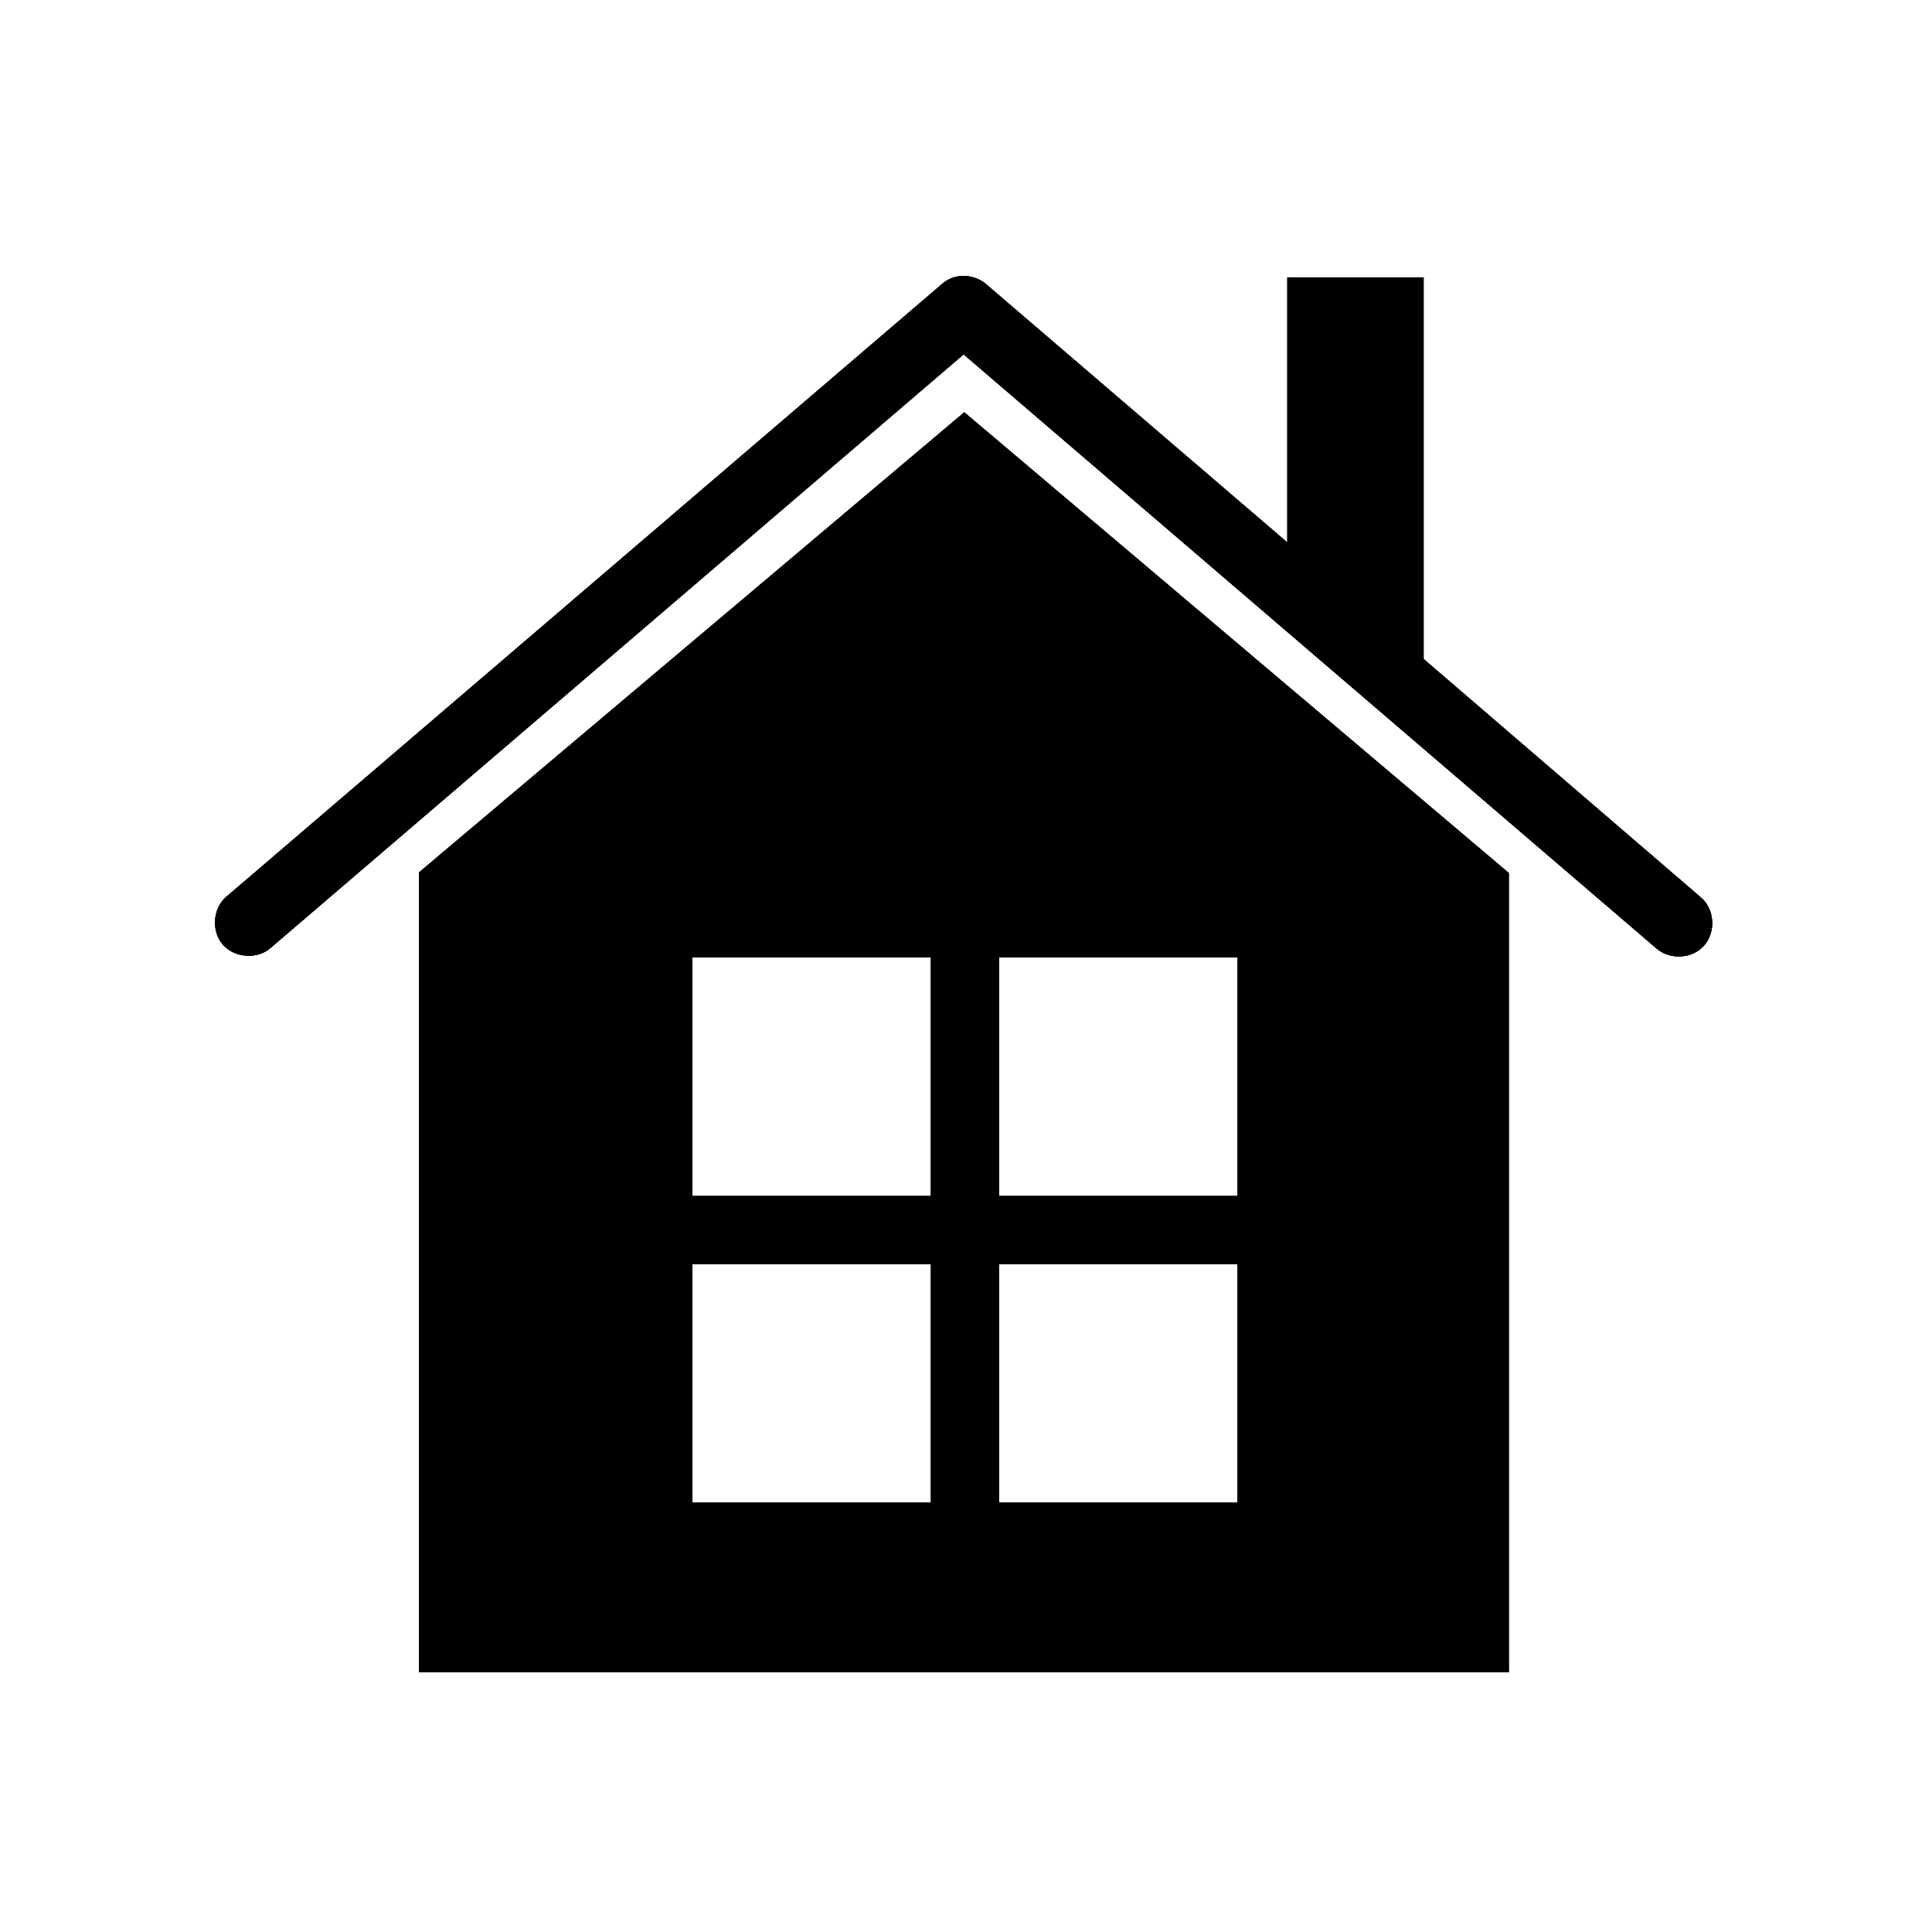<?xml version="1.0" encoding="utf-8"?>
<!-- Generator: Adobe Illustrator 24.0.3, SVG Export Plug-In . SVG Version: 6.00 Build 0)  -->
<svg version="1.1" id="Layer_2_1_" xmlns="http://www.w3.org/2000/svg" xmlns:xlink="http://www.w3.org/1999/xlink" x="0px" y="0px"
	 viewBox="0 0 283.5 283.5" style="enable-background:new 0 0 283.5 283.5;" xml:space="preserve">
<style type="text/css">
	.st0{clip-path:url(#SVGID_2_);}
	.st1{clip-path:url(#SVGID_4_);fill:#373636;}
	.st2{clip-path:url(#SVGID_6_);}
	.st3{clip-path:url(#SVGID_8_);fill:#373636;}
	.st4{clip-path:url(#SVGID_12_);}
	.st5{clip-path:url(#SVGID_14_);}
</style>
<g>
	<g>
		<g>
			<defs>
				<path id="SVGID_1_" d="M411.1-271.3h2.9v2.9h-2.9V-271.3z M407.4-271.3h2.9v2.9h-2.9V-271.3z M411.1-275h2.9v2.9h-2.9V-275z
					 M407.4-275h2.9v2.9h-2.9V-275z M410.7-281.5l-6.5,5.5v9.6h13.1v-9.6L410.7-281.5z M410.6-283.1c-0.1,0-0.2,0-0.2,0.1l-8.6,7.4
					c-0.2,0.1-0.2,0.4,0,0.6s0.4,0.2,0.6,0l8.3-7.1l8.3,7.1c0.2,0.1,0.4,0.1,0.6,0s0.1-0.4,0-0.6l-3.3-2.9v-4.6h-1.6v3.2l-3.6-3.1
					C410.9-283.1,410.8-283.1,410.6-283.1z"/>
			</defs>
			<clipPath id="SVGID_2_">
				<use xlink:href="#SVGID_1_"  style="overflow:visible;"/>
			</clipPath>
			<g class="st0">
				<g>
					<g>
						<defs>
							<rect id="SVGID_3_" x="-145.3" y="-364.3" width="595" height="842"/>
						</defs>
						<clipPath id="SVGID_4_">
							<use xlink:href="#SVGID_3_"  style="overflow:visible;"/>
						</clipPath>
						<rect x="396.7" y="-288.1" class="st1" width="28" height="26.8"/>
					</g>
				</g>
			</g>
		</g>
	</g>
</g>
<g>
	<g>
		<g>
			<defs>
				<path id="SVGID_5_" d="M429.1-194.9h2.9v2.9h-2.9V-194.9L429.1-194.9z M425.5-194.9h2.9v2.9h-2.9V-194.9z M429.1-198.6h2.9v2.9
					h-2.9V-198.6L429.1-198.6z M425.5-198.6h2.9v2.9h-2.9V-198.6z M428.7-205.2l-6.5,5.5v9.6h13.1v-9.6L428.7-205.2z M428.7-206.8
					c-0.1,0-0.2,0-0.2,0.1l-8.6,7.4c-0.2,0.1-0.2,0.4,0,0.6c0.1,0.2,0.4,0.2,0.6,0l8.3-7.1l8.3,7.1c0.2,0.1,0.4,0.1,0.6,0
					c0.1-0.2,0.1-0.4,0-0.6l-3.3-2.9v-4.6h-1.6v3.2l-3.6-3.1C428.9-206.8,428.8-206.8,428.7-206.8z"/>
			</defs>
			<clipPath id="SVGID_6_">
				<use xlink:href="#SVGID_5_"  style="overflow:visible;"/>
			</clipPath>
			<g class="st2">
				<g>
					<g>
						<defs>
							<rect id="SVGID_7_" x="-127.3" y="-288" width="595" height="842"/>
						</defs>
						<clipPath id="SVGID_8_">
							<use xlink:href="#SVGID_7_"  style="overflow:visible;"/>
						</clipPath>
						<rect x="414.7" y="-211.8" class="st3" width="28" height="26.8"/>
					</g>
				</g>
			</g>
		</g>
	</g>
</g>
<g>
	<g>
		<path id="SVGID_9_" d="M146.6,185.5h35v35h-35V185.5z M101.6,185.5h35v35h-35V185.5z M146.6,140.5h35v35h-35V140.5z M101.6,140.5
			h35v35h-35V140.5z M141.5,60.5l-80,67.5v117.4h159.9V128.1L141.5,60.5z M141,40.5c-1.1,0.1-2,0.5-2.8,1.2l-105,89.9
			c-2,1.7-2.2,5.1-0.5,7c1.7,2,5.1,2.2,7,0.5L141.4,52l101.7,87.2c2,1.7,5.3,1.5,7-0.5c1.7-2,1.5-5.3-0.5-7l-40.7-35V40.7h-20v38.9
			l-44.2-37.9C143.8,40.9,142.4,40.4,141,40.5z"/>
	</g>
	<g>
		<g>
			<defs>
				<path id="SVGID_10_" d="M146.6,185.5h35v35h-35V185.5z M101.6,185.5h35v35h-35V185.5z M146.6,140.5h35v35h-35V140.5z
					 M101.6,140.5h35v35h-35V140.5z M141.5,60.5l-80,67.5v117.4h159.9V128.1L141.5,60.5z M141,40.5c-1.1,0.1-2,0.5-2.8,1.2
					l-105,89.9c-2,1.7-2.2,5.1-0.5,7c1.7,2,5.1,2.2,7,0.5L141.4,52l101.7,87.2c2,1.7,5.3,1.5,7-0.5c1.7-2,1.5-5.3-0.5-7l-40.7-35
					V40.7h-20v38.9l-44.2-37.9C143.8,40.9,142.4,40.4,141,40.5z"/>
			</defs>
			<clipPath id="SVGID_12_">
				<use xlink:href="#SVGID_10_"  style="overflow:visible;"/>
			</clipPath>
			<g class="st4">
				<g>
					<rect id="SVGID_11_" x="-6650.7" y="-951.5" width="7268.6" height="10286"/>
				</g>
				<g>
					<g>
						<defs>
							<rect id="SVGID_13_" x="-6650.7" y="-951.5" width="7268.6" height="10286"/>
						</defs>
						<clipPath id="SVGID_14_">
							<use xlink:href="#SVGID_13_"  style="overflow:visible;"/>
						</clipPath>
						<rect x="-29.5" y="-20.6" class="st5" width="341.9" height="327.1"/>
					</g>
				</g>
			</g>
		</g>
	</g>
</g>
</svg>

